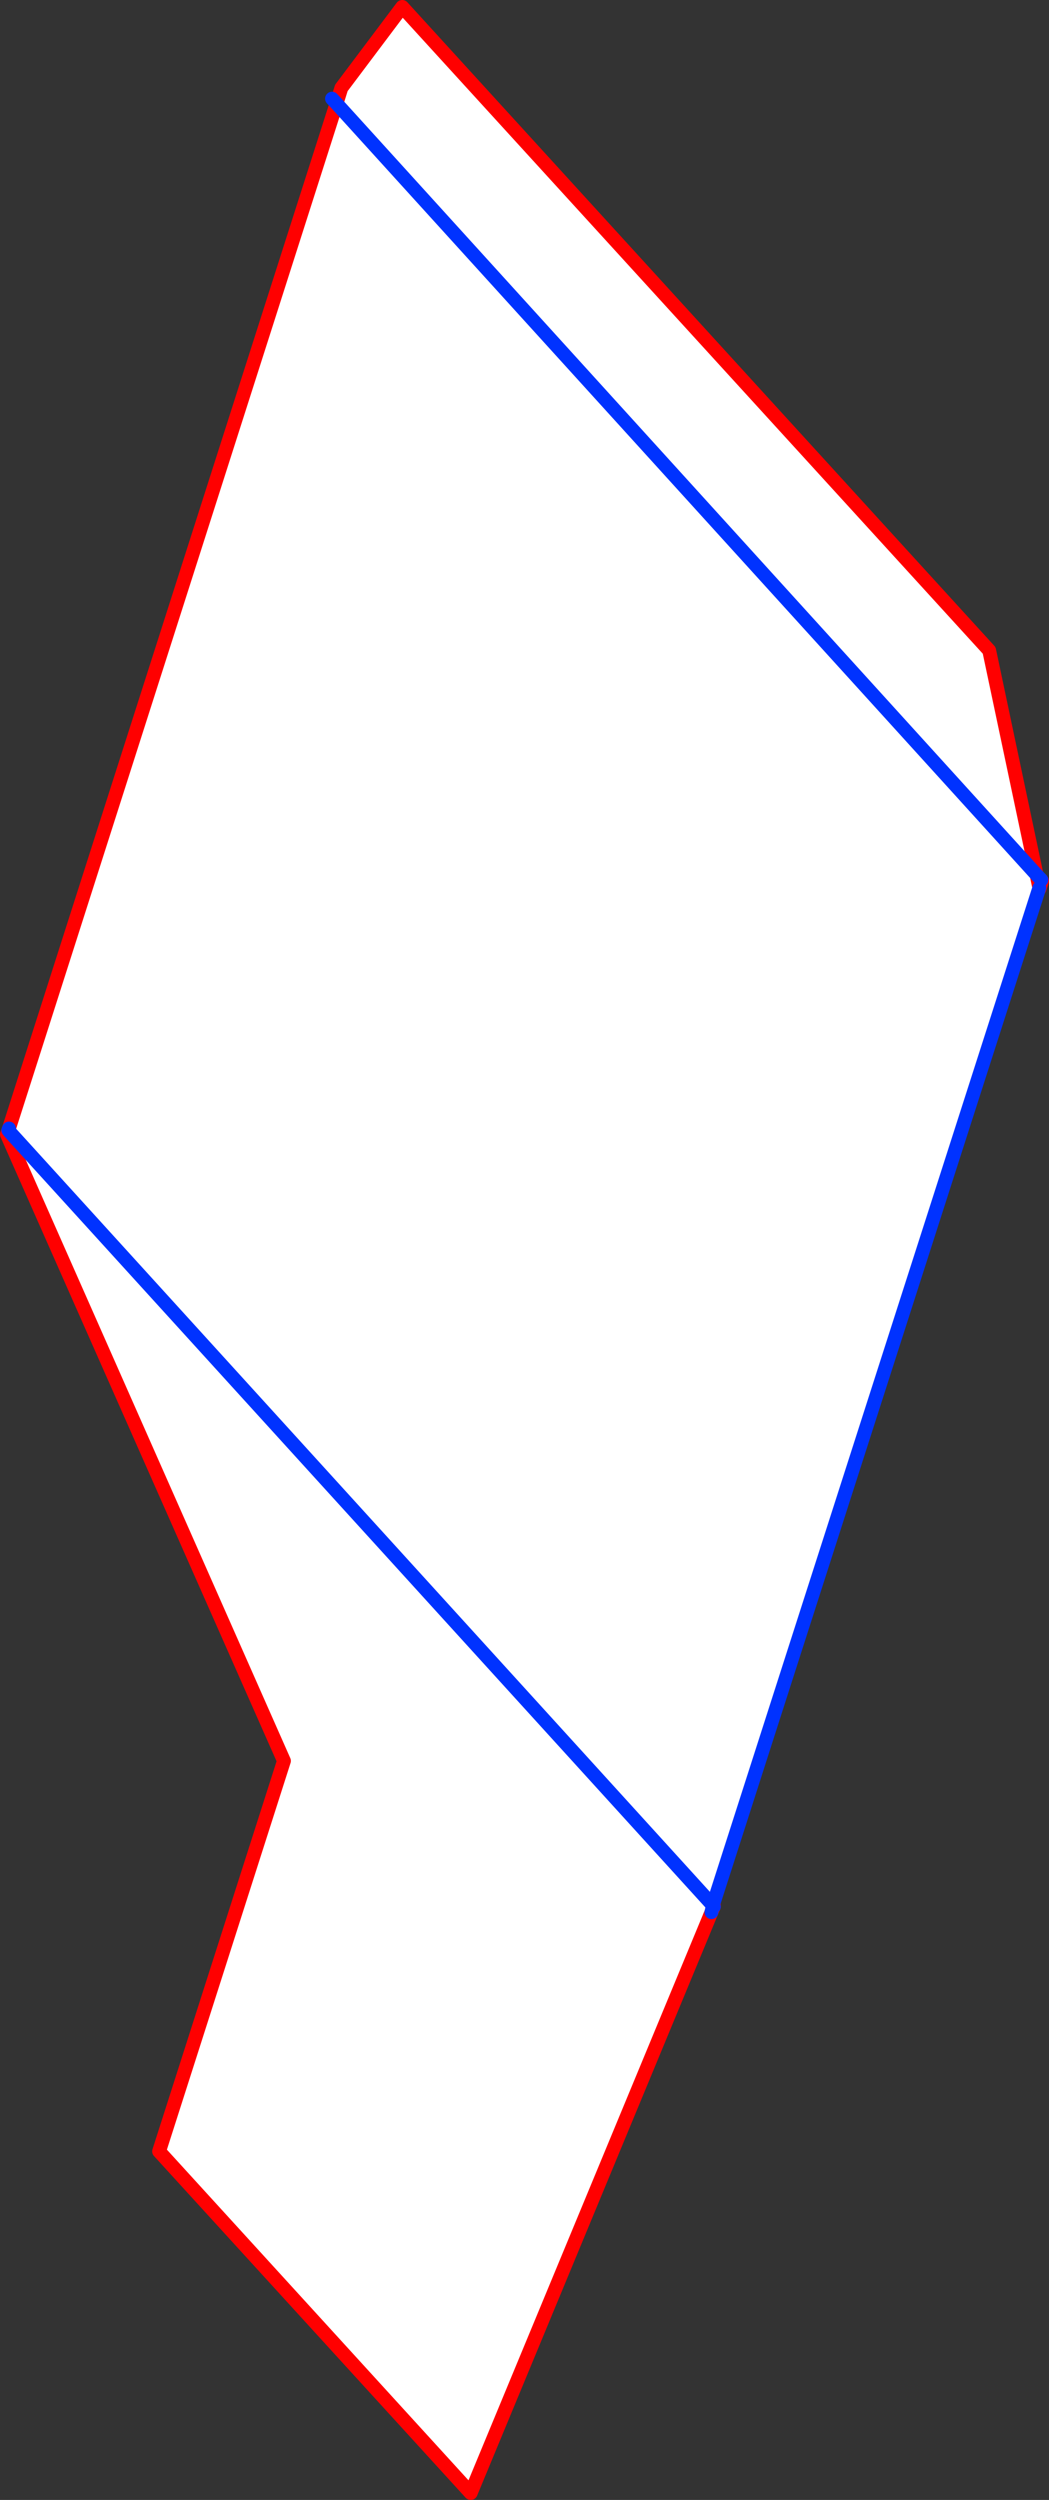 <?xml version="1.0" encoding="UTF-8" standalone="no"?>
<svg xmlns:xlink="http://www.w3.org/1999/xlink" height="361.1px" width="151.65px" xmlns="http://www.w3.org/2000/svg">
  <rect width="100%" height="100%" fill="#333333" stroke="none"/>
  <g transform="matrix(1.0, 0.0, 0.0, 1.0, 264.85, 231.9)">
    <path d="M-216.2 -216.95 L-215.5 -219.2 -206.7 -230.9 -121.85 -137.95 -115.0 -105.55 -216.2 -216.95 -115.0 -105.55 -114.6 -103.65 -161.65 42.85 -161.95 43.15 -161.8 43.35 -162.0 44.3 -196.8 128.2 -241.85 78.85 -223.8 22.45 -263.85 -68.05 -263.45 -68.4 -263.65 -68.65 -263.55 -68.9 -216.2 -216.95 M-263.45 -68.4 L-161.95 43.15 -263.45 -68.4" fill="#ffffff" fill-rule="evenodd" stroke="none"/>
    <path d="M-115.0 -105.55 L-121.85 -137.95 -206.7 -230.9 -215.5 -219.2 -216.2 -216.95 -263.55 -68.9 M-114.3 -104.8 L-114.2 -104.65 -114.55 -103.55 -114.6 -103.65 -115.0 -105.55 M-161.65 42.85 L-161.65 43.5 -162.0 44.3 -196.8 128.2 -241.85 78.85 -223.8 22.45 -263.85 -68.05 -263.65 -68.65" fill="none" stroke="#ff0000" stroke-linecap="round" stroke-linejoin="round" stroke-width="2.0"/>
    <path d="M-216.2 -216.95 L-216.85 -217.65 M-216.2 -216.95 L-115.0 -105.55 -114.3 -104.8 M-114.6 -103.65 L-161.65 42.85 -161.8 43.35 -162.0 44.3 M-263.65 -68.65 L-263.55 -68.9 M-263.45 -68.4 L-263.65 -68.65 M-161.95 43.15 L-161.8 43.35 -161.65 43.5 M-161.95 43.15 L-263.45 -68.4" fill="none" stroke="#0032ff" stroke-linecap="round" stroke-linejoin="round" stroke-width="2.0"/>
  </g>
</svg>
